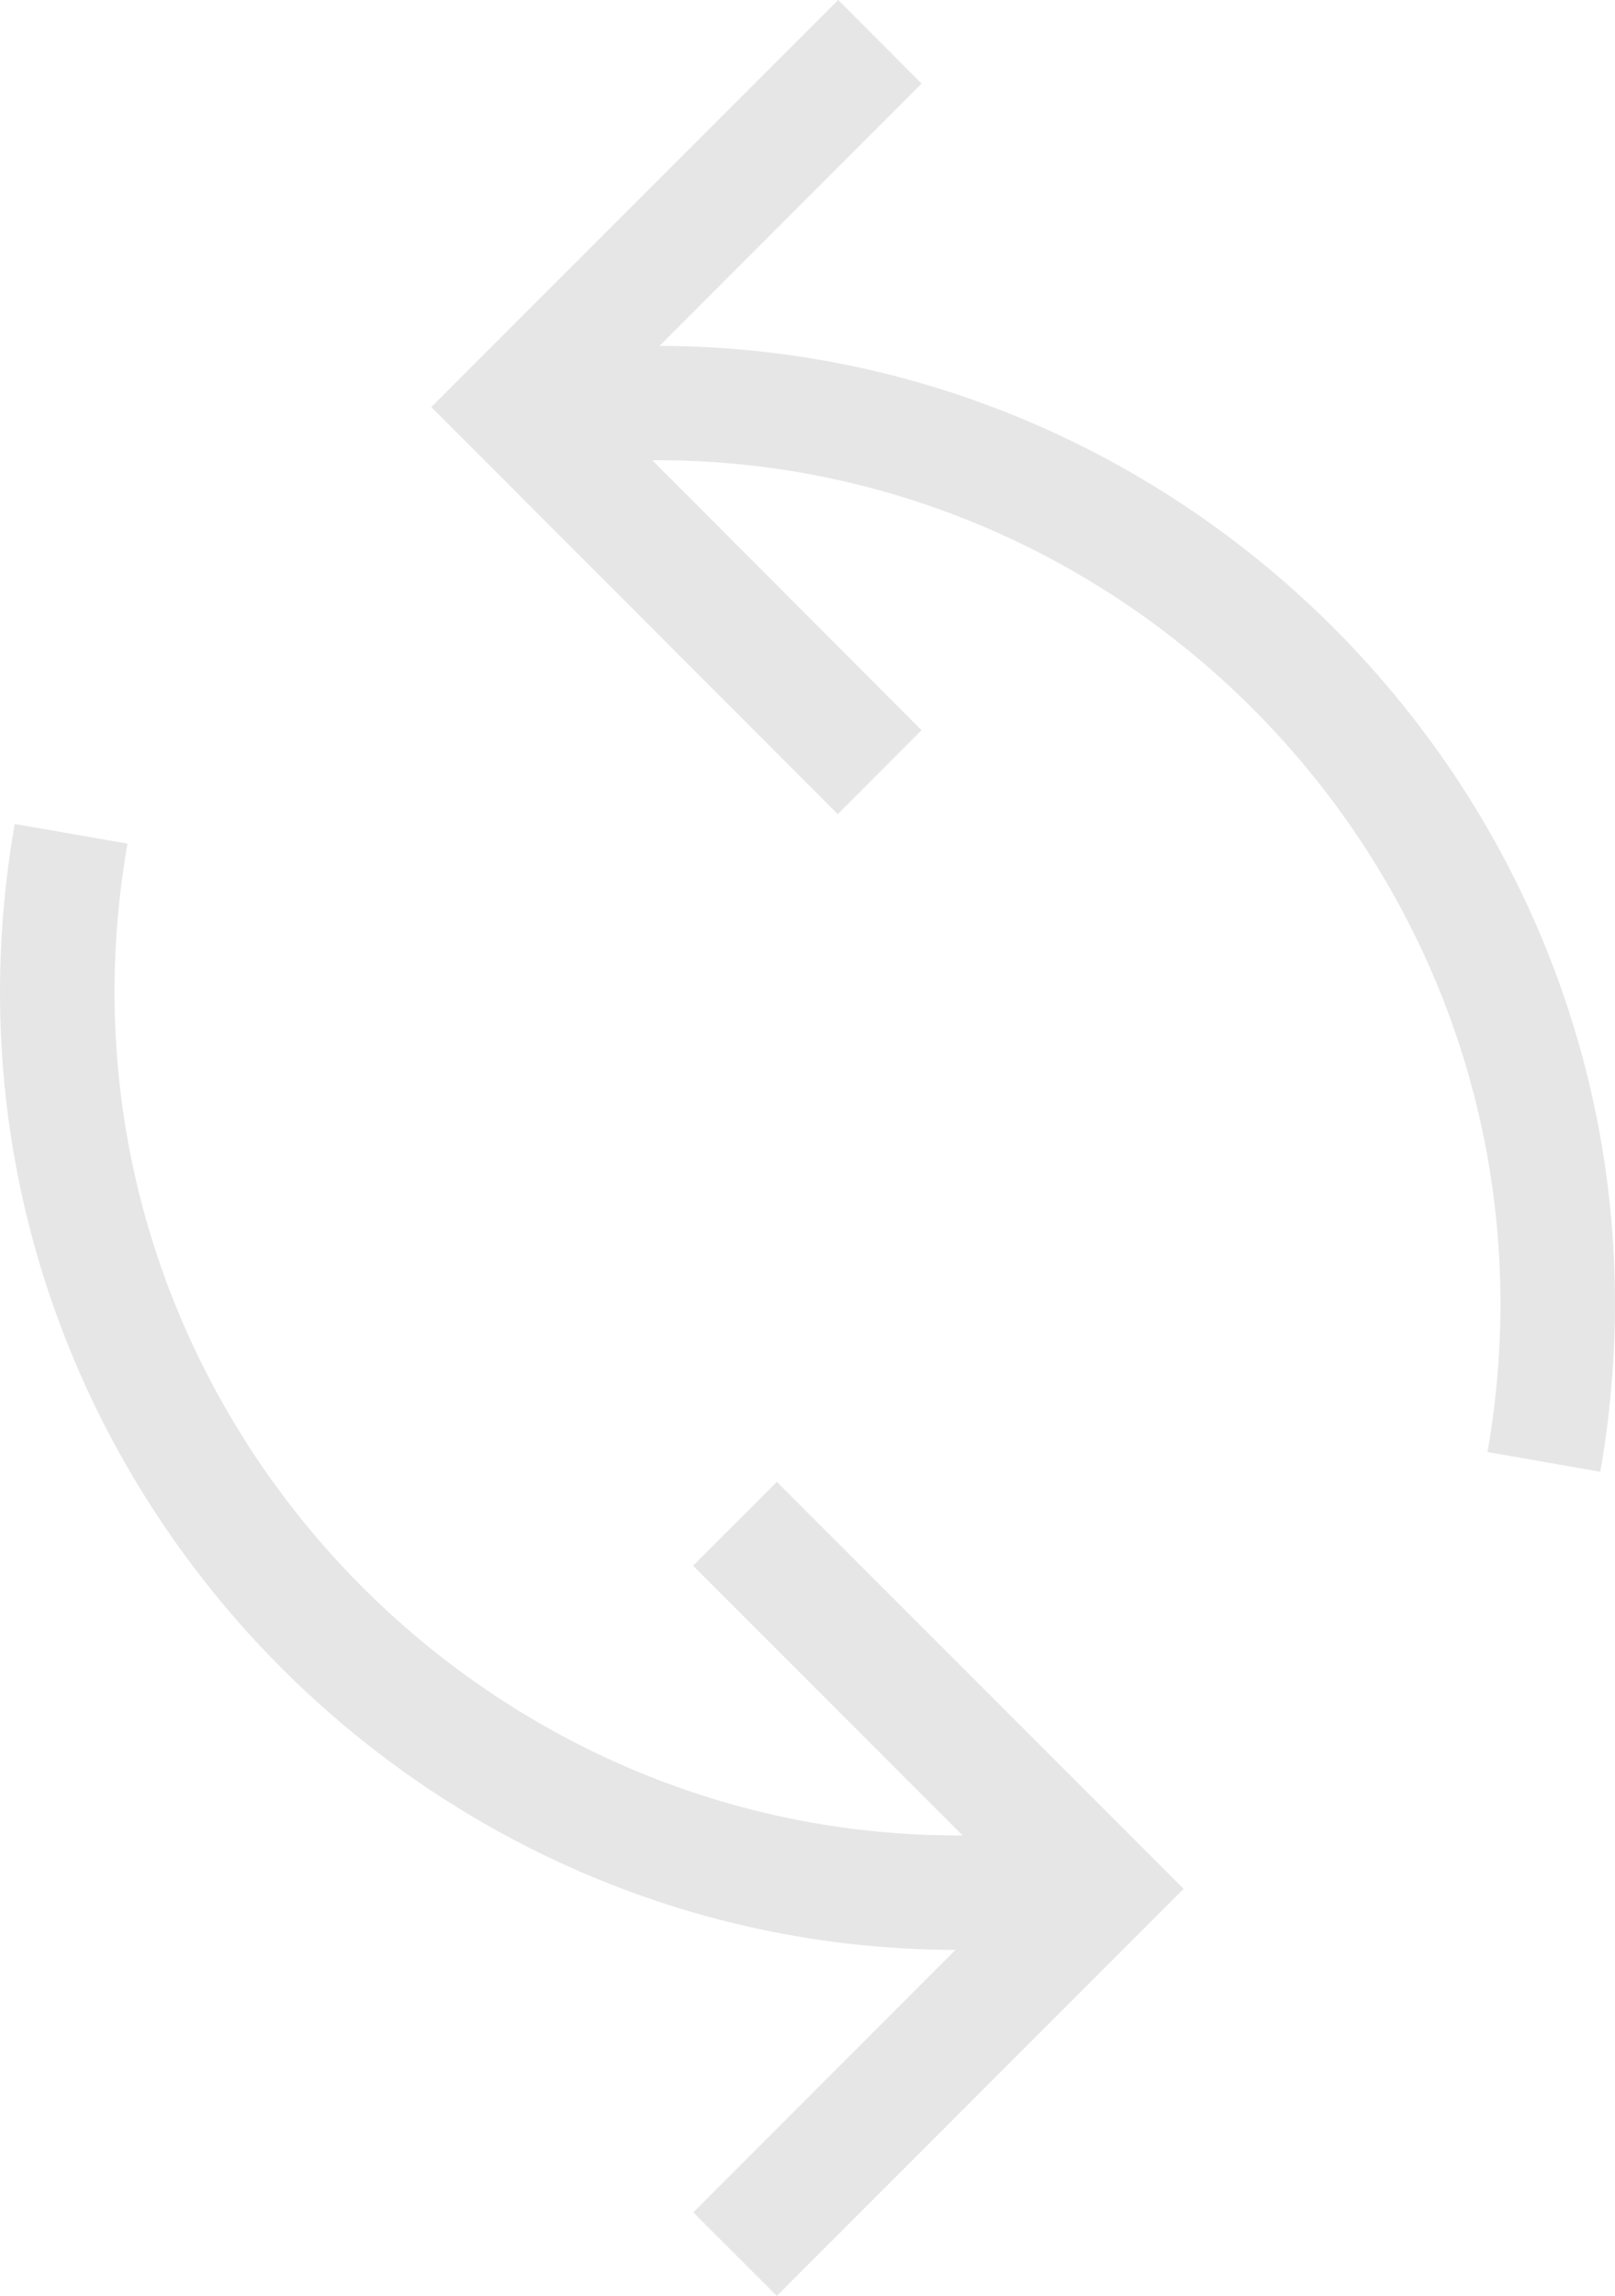 <svg xmlns="http://www.w3.org/2000/svg" viewBox="0 0 196.63 279.36"><defs><style>.cls-1{fill:#e6e6e6;}</style></defs><g id="Layer_2" data-name="Layer 2"><g id="Layer_1-2" data-name="Layer 1"><path class="cls-1" d="M80.29,42.09l31.92-31.92L102.05,0,52.51,49.53,102,99.06l10.2-10.21L79.42,56c62.54-.37,112.92,56.33,101.69,120.68l13.73,2.4C207.54,106.35,150.88,42.22,80.29,42.09Z"></path><path class="cls-1" d="M84.38,190.51l32.82,32.82C54.66,223.7,4.29,167,15.52,102.65L1.79,100.26c-12.7,72.75,44,136.89,114.54,137L84.41,269.2l10.17,10.16,49.53-49.53L94.59,180.31Z"></path></g></g></svg>